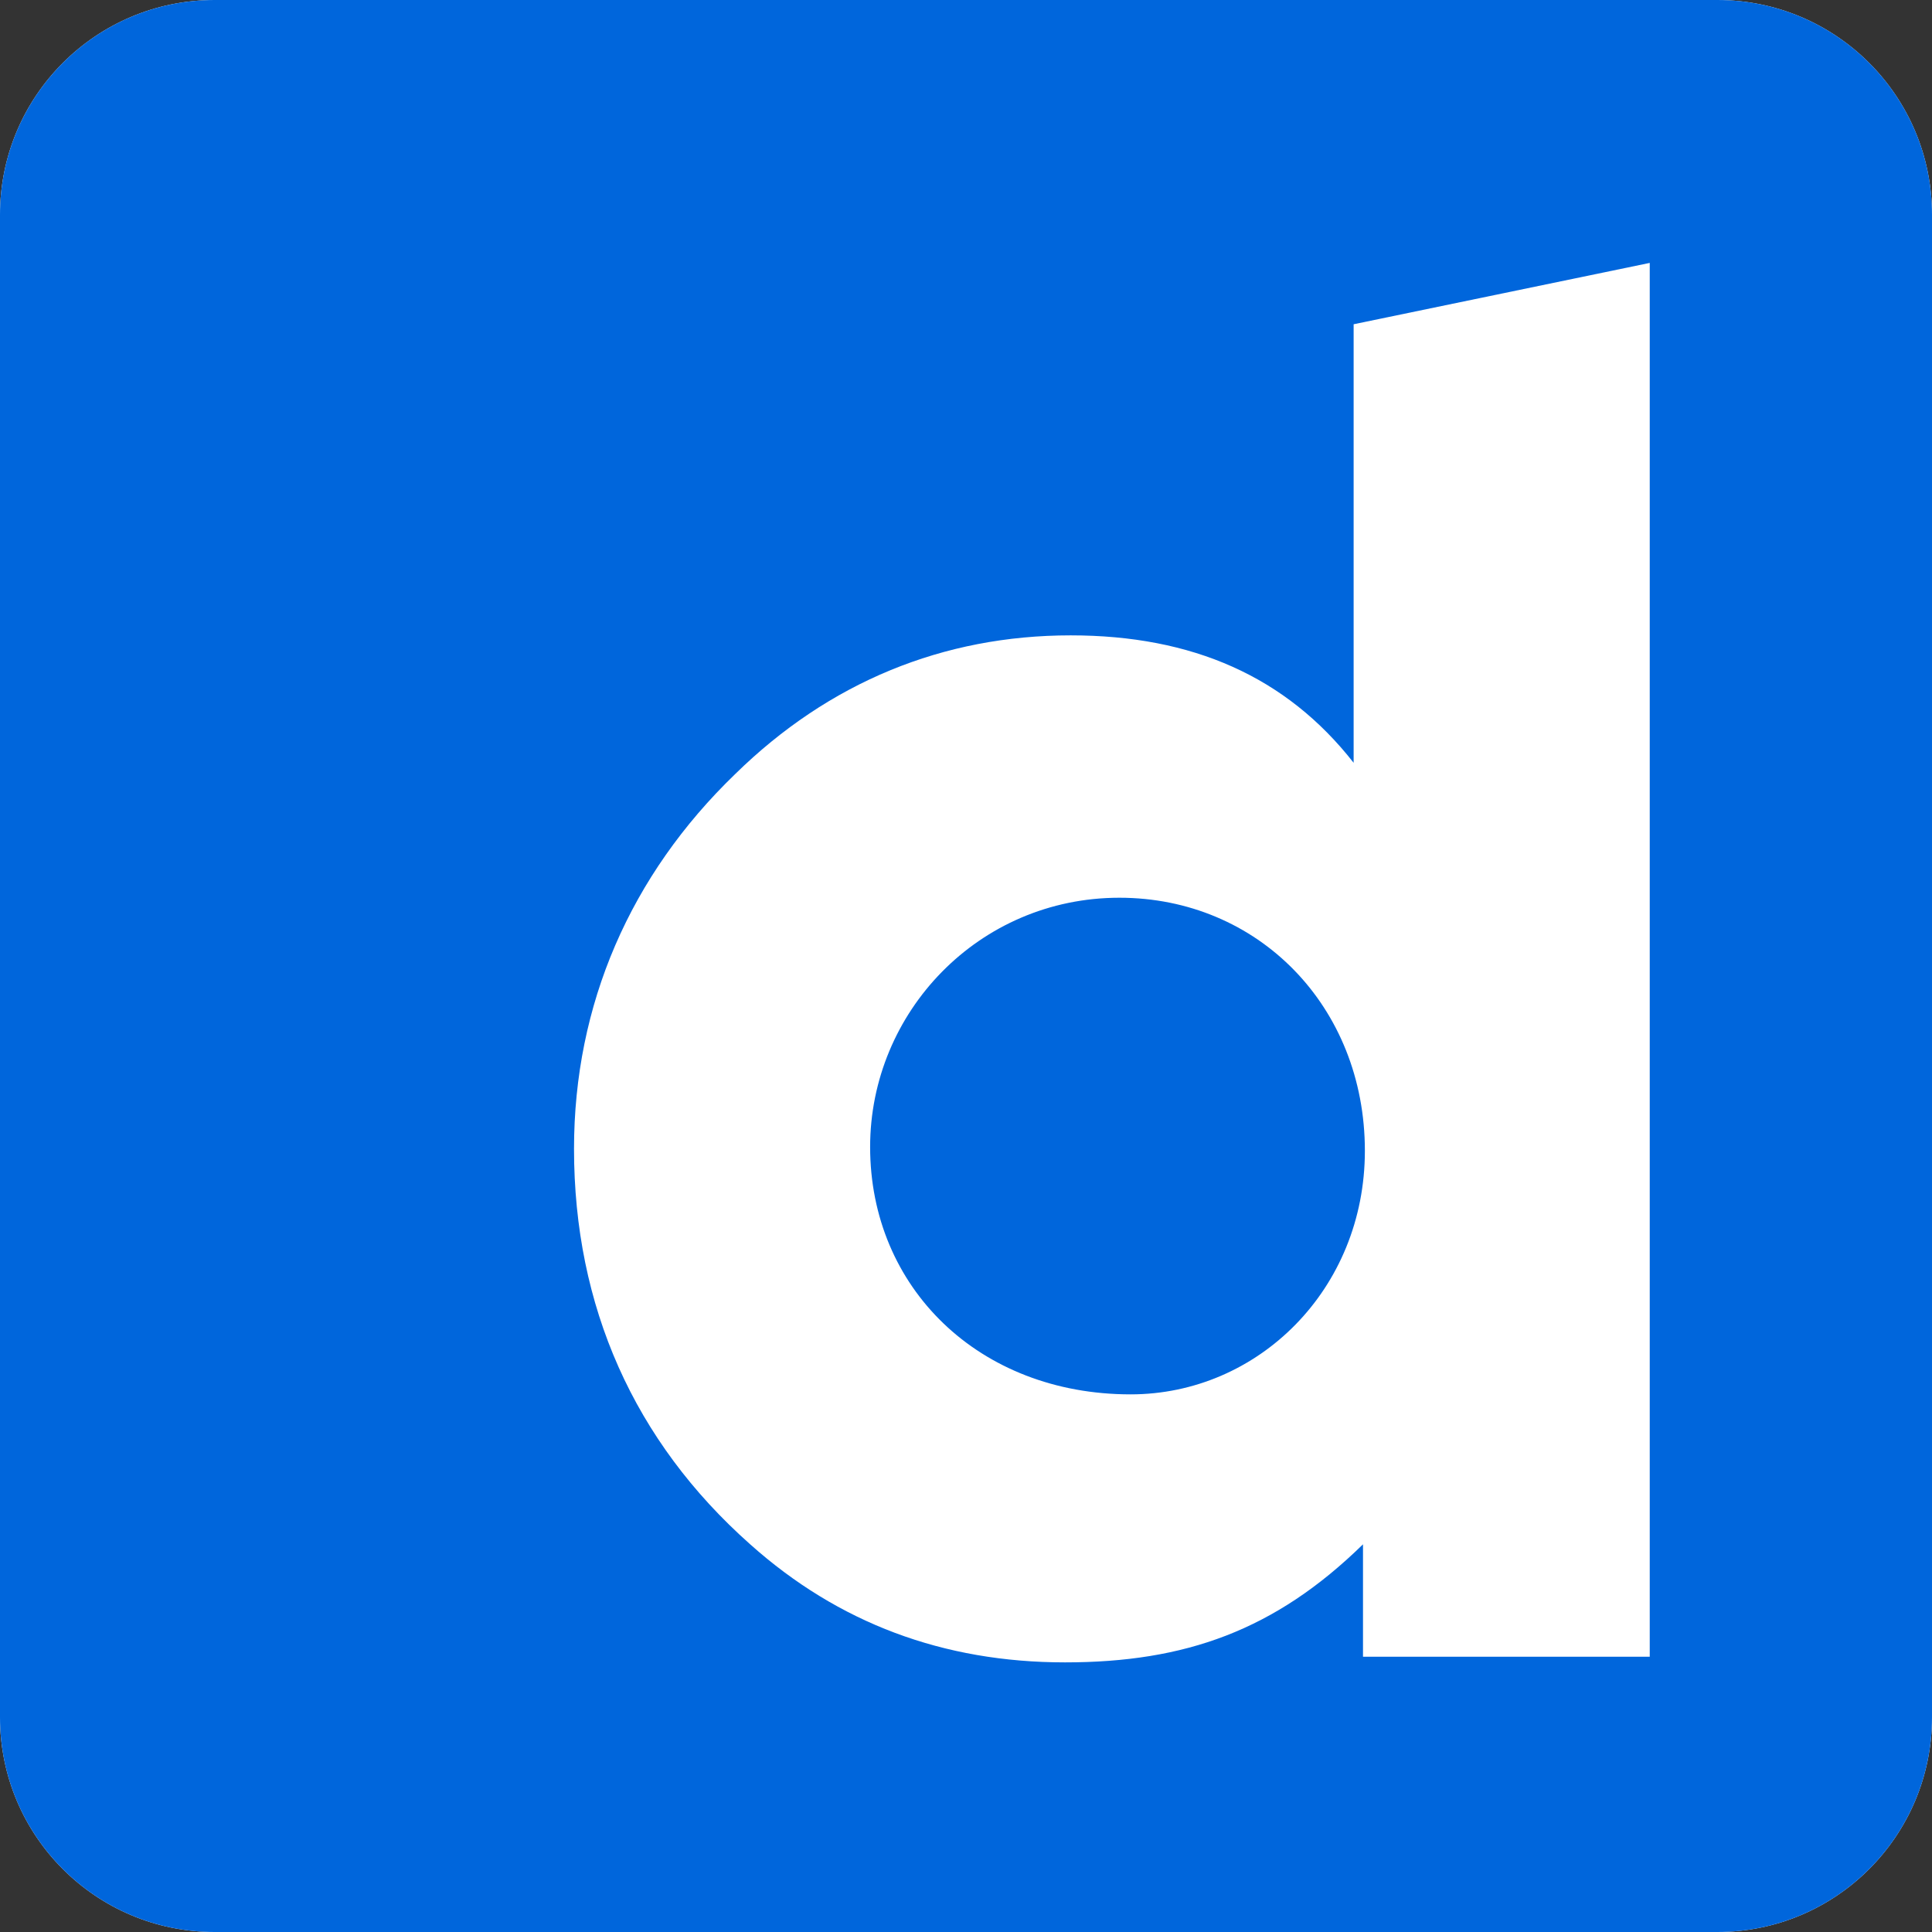 <?xml version="1.0" ?><svg height="72" viewBox="0 0 72 72" width="72" xmlns="http://www.w3.org/2000/svg"><rect x="0" y="0" width="72" height="72" fill="#333333" stroke="none"/><g fill="none" fill-rule="evenodd"><path d="M8,72 L64,72 C68.418,72 72,68.418 72,64 L72,8 C72,3.582 68.418,-8.11624501e-16 64,0 L8,0 C3.582,8.11624501e-16 -5.41083001e-16,3.582 0,8 L0,64 C5.41083001e-16,68.418 3.582,72 8,72 Z" fill="#FFF"/><path d="M64.002,72 L7.998,72 C3.583,72 0,68.419 0,64.002 L0,7.998 C0,3.583 3.581,0 7.998,0 L64.002,0 C68.417,0 72,3.581 72,7.998 L72,64.002 C72,68.417 68.419,72 64.002,72 Z M50.795,61.742 L61.481,61.742 L61.481,9.798 L50.446,12.084 L50.446,28.427 C47.932,25.215 44.44,23.678 39.9,23.678 C35.151,23.678 30.89,25.424 27.398,28.847 C23.487,32.618 21.392,37.437 21.392,42.815 C21.392,48.682 23.627,53.71 27.957,57.552 C31.24,60.485 35.151,61.952 39.69,61.952 C44.16,61.952 47.513,60.764 50.795,57.552 L50.795,61.742 Z M32.427,42.745 C32.427,37.716 36.478,33.456 41.716,33.456 C46.884,33.456 50.865,37.507 50.865,42.885 C50.865,48.053 46.884,51.964 42.135,51.964 C36.478,51.964 32.427,47.983 32.427,42.745 Z" fill="#0066DC"/></g></svg>